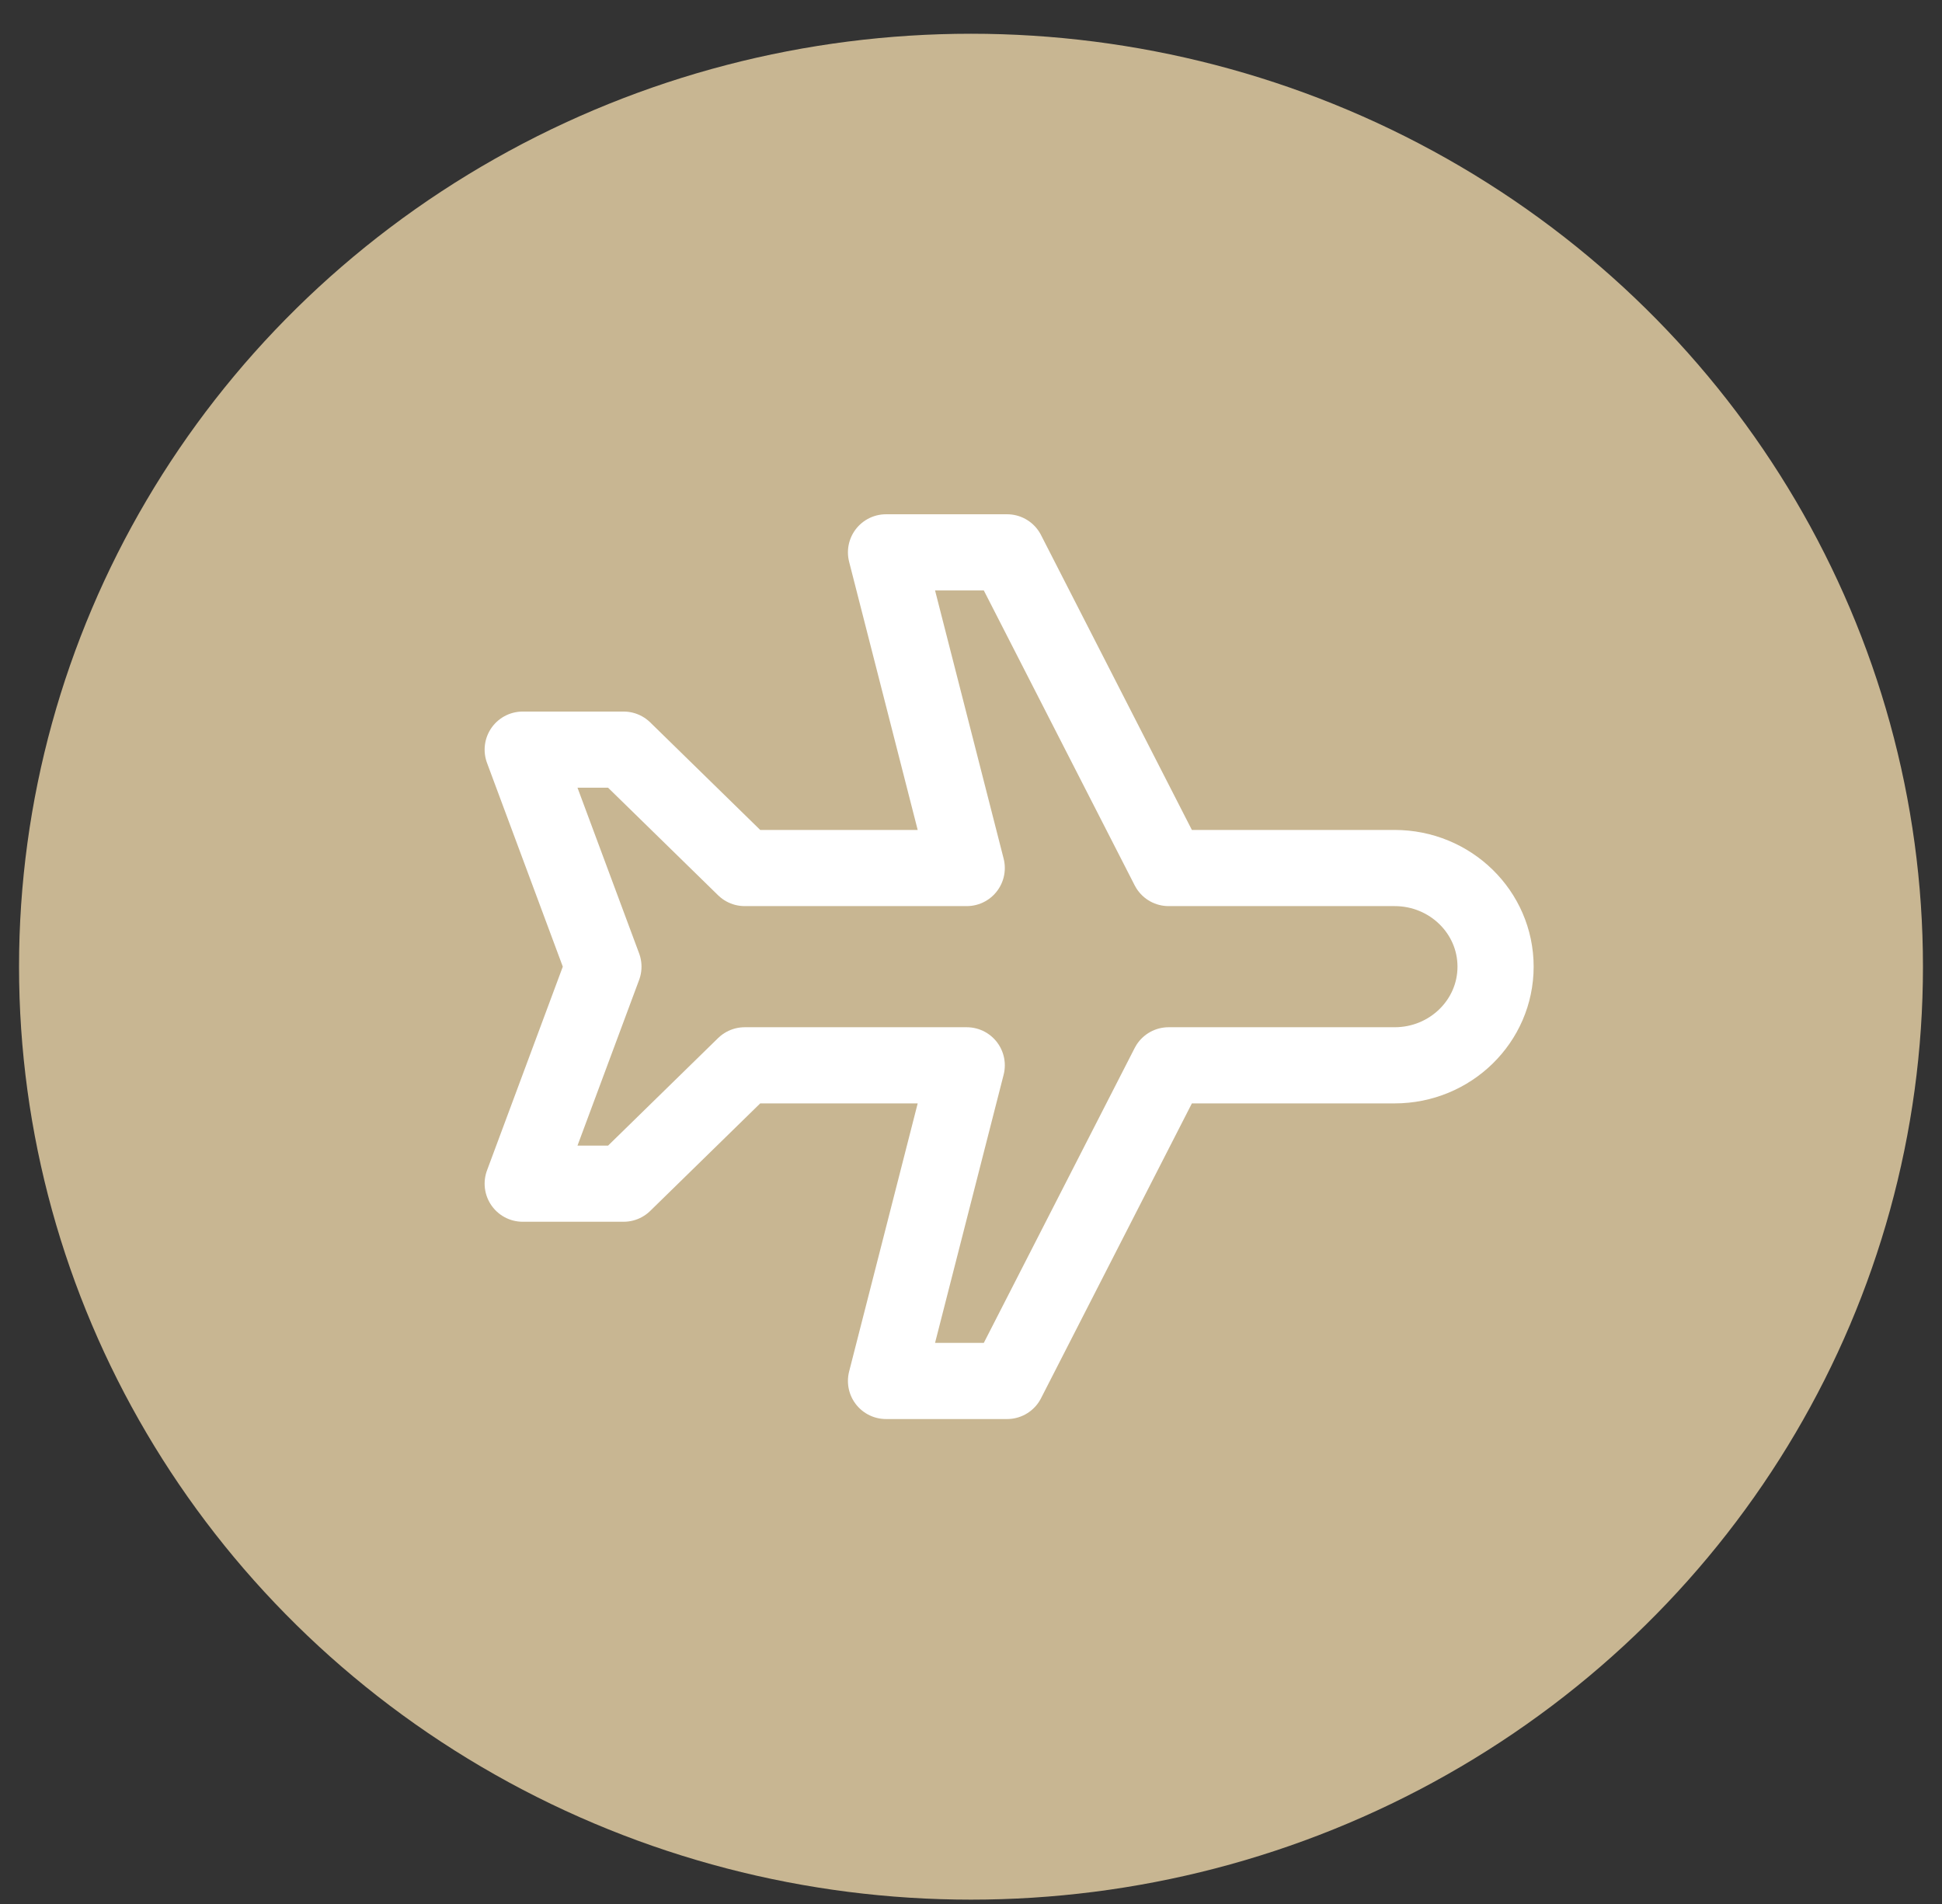<svg width="51" height="50" viewBox="0 0 51 50" fill="none" xmlns="http://www.w3.org/2000/svg">
<rect x="0" y="0" width="51" height="50" fill="#333333" stroke="none"/>
<ellipse cx="25.5" cy="25.386" rx="25" ry="24.5" fill="#C8B692"/>
<path d="M30.689 22.795L26.448 14.505H23.268L25.388 22.795H19.557L16.377 19.686H13.727L15.847 25.385L13.727 31.084H16.377L19.557 27.976H25.388L23.268 36.265H26.448L30.689 27.976H36.625C38.089 27.976 39.276 26.816 39.276 25.385C39.276 23.954 38.089 22.795 36.625 22.795H30.689Z" stroke="white" stroke-width="2" stroke-miterlimit="10" stroke-linecap="round" stroke-linejoin="round"/>
</svg>
